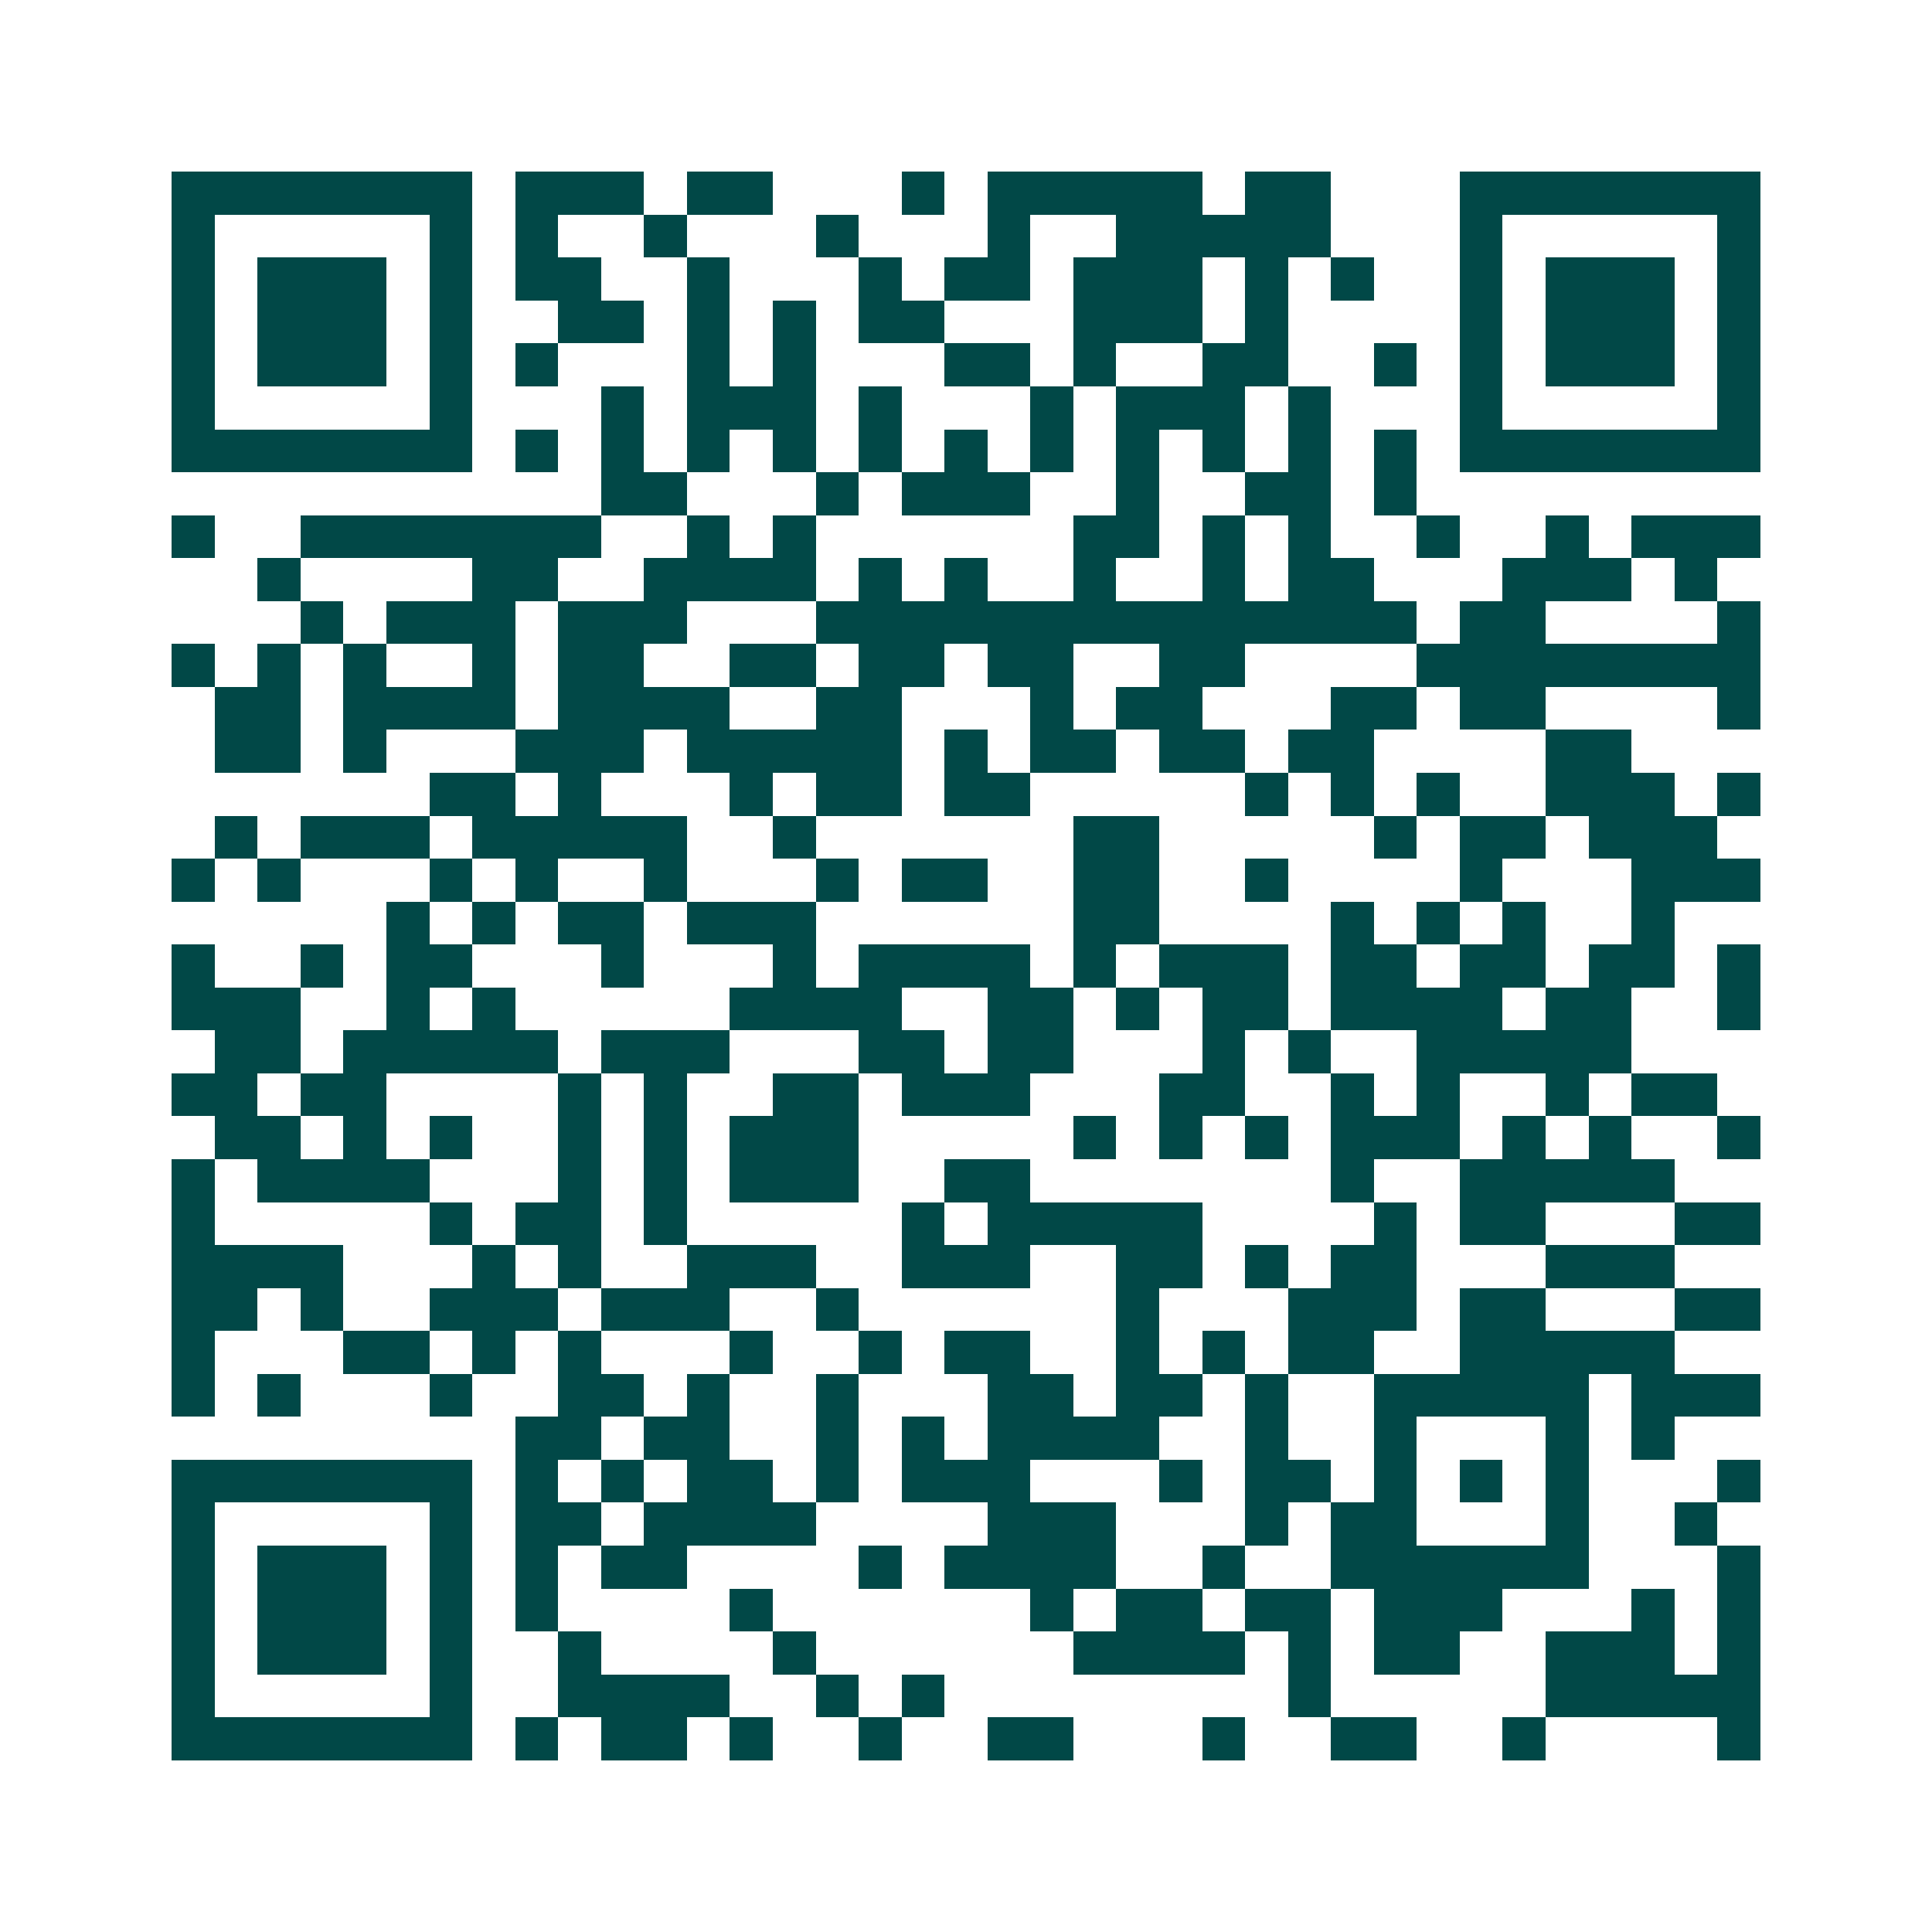 <svg xmlns="http://www.w3.org/2000/svg" width="200" height="200" viewBox="0 0 45 45" shape-rendering="crispEdges"><path fill="#ffffff" d="M0 0h45v45H0z"/><path stroke="#014847" d="M4 4.5h7m1 0h3m1 0h2m3 0h1m1 0h5m1 0h2m3 0h7M4 5.5h1m5 0h1m1 0h1m2 0h1m3 0h1m3 0h1m2 0h5m3 0h1m5 0h1M4 6.5h1m1 0h3m1 0h1m1 0h2m2 0h1m3 0h1m1 0h2m1 0h3m1 0h1m1 0h1m2 0h1m1 0h3m1 0h1M4 7.5h1m1 0h3m1 0h1m2 0h2m1 0h1m1 0h1m1 0h2m3 0h3m1 0h1m4 0h1m1 0h3m1 0h1M4 8.5h1m1 0h3m1 0h1m1 0h1m3 0h1m1 0h1m3 0h2m1 0h1m2 0h2m2 0h1m1 0h1m1 0h3m1 0h1M4 9.5h1m5 0h1m3 0h1m1 0h3m1 0h1m3 0h1m1 0h3m1 0h1m3 0h1m5 0h1M4 10.5h7m1 0h1m1 0h1m1 0h1m1 0h1m1 0h1m1 0h1m1 0h1m1 0h1m1 0h1m1 0h1m1 0h1m1 0h7M14 11.5h2m3 0h1m1 0h3m2 0h1m2 0h2m1 0h1M4 12.5h1m2 0h7m2 0h1m1 0h1m6 0h2m1 0h1m1 0h1m2 0h1m2 0h1m1 0h3M6 13.5h1m4 0h2m2 0h4m1 0h1m1 0h1m2 0h1m2 0h1m1 0h2m3 0h3m1 0h1M7 14.5h1m1 0h3m1 0h3m3 0h14m1 0h2m4 0h1M4 15.5h1m1 0h1m1 0h1m2 0h1m1 0h2m2 0h2m1 0h2m1 0h2m2 0h2m4 0h8M5 16.5h2m1 0h4m1 0h4m2 0h2m3 0h1m1 0h2m3 0h2m1 0h2m4 0h1M5 17.5h2m1 0h1m3 0h3m1 0h5m1 0h1m1 0h2m1 0h2m1 0h2m4 0h2M10 18.5h2m1 0h1m3 0h1m1 0h2m1 0h2m5 0h1m1 0h1m1 0h1m2 0h3m1 0h1M5 19.5h1m1 0h3m1 0h5m2 0h1m6 0h2m5 0h1m1 0h2m1 0h3M4 20.5h1m1 0h1m3 0h1m1 0h1m2 0h1m3 0h1m1 0h2m2 0h2m2 0h1m4 0h1m3 0h3M9 21.5h1m1 0h1m1 0h2m1 0h3m6 0h2m4 0h1m1 0h1m1 0h1m2 0h1M4 22.5h1m2 0h1m1 0h2m3 0h1m3 0h1m1 0h4m1 0h1m1 0h3m1 0h2m1 0h2m1 0h2m1 0h1M4 23.5h3m2 0h1m1 0h1m5 0h4m2 0h2m1 0h1m1 0h2m1 0h4m1 0h2m2 0h1M5 24.5h2m1 0h5m1 0h3m3 0h2m1 0h2m3 0h1m1 0h1m2 0h5M4 25.5h2m1 0h2m4 0h1m1 0h1m2 0h2m1 0h3m3 0h2m2 0h1m1 0h1m2 0h1m1 0h2M5 26.5h2m1 0h1m1 0h1m2 0h1m1 0h1m1 0h3m5 0h1m1 0h1m1 0h1m1 0h3m1 0h1m1 0h1m2 0h1M4 27.5h1m1 0h4m3 0h1m1 0h1m1 0h3m2 0h2m7 0h1m2 0h5M4 28.5h1m5 0h1m1 0h2m1 0h1m5 0h1m1 0h5m4 0h1m1 0h2m3 0h2M4 29.5h4m3 0h1m1 0h1m2 0h3m2 0h3m2 0h2m1 0h1m1 0h2m3 0h3M4 30.5h2m1 0h1m2 0h3m1 0h3m2 0h1m6 0h1m3 0h3m1 0h2m3 0h2M4 31.5h1m3 0h2m1 0h1m1 0h1m3 0h1m2 0h1m1 0h2m2 0h1m1 0h1m1 0h2m2 0h5M4 32.5h1m1 0h1m3 0h1m2 0h2m1 0h1m2 0h1m3 0h2m1 0h2m1 0h1m2 0h5m1 0h3M12 33.5h2m1 0h2m2 0h1m1 0h1m1 0h4m2 0h1m2 0h1m3 0h1m1 0h1M4 34.5h7m1 0h1m1 0h1m1 0h2m1 0h1m1 0h3m3 0h1m1 0h2m1 0h1m1 0h1m1 0h1m3 0h1M4 35.5h1m5 0h1m1 0h2m1 0h4m4 0h3m3 0h1m1 0h2m3 0h1m2 0h1M4 36.5h1m1 0h3m1 0h1m1 0h1m1 0h2m4 0h1m1 0h4m2 0h1m2 0h6m3 0h1M4 37.5h1m1 0h3m1 0h1m1 0h1m4 0h1m6 0h1m1 0h2m1 0h2m1 0h3m3 0h1m1 0h1M4 38.5h1m1 0h3m1 0h1m2 0h1m4 0h1m6 0h4m1 0h1m1 0h2m2 0h3m1 0h1M4 39.5h1m5 0h1m2 0h4m2 0h1m1 0h1m8 0h1m5 0h5M4 40.5h7m1 0h1m1 0h2m1 0h1m2 0h1m2 0h2m3 0h1m2 0h2m2 0h1m4 0h1"/></svg>
